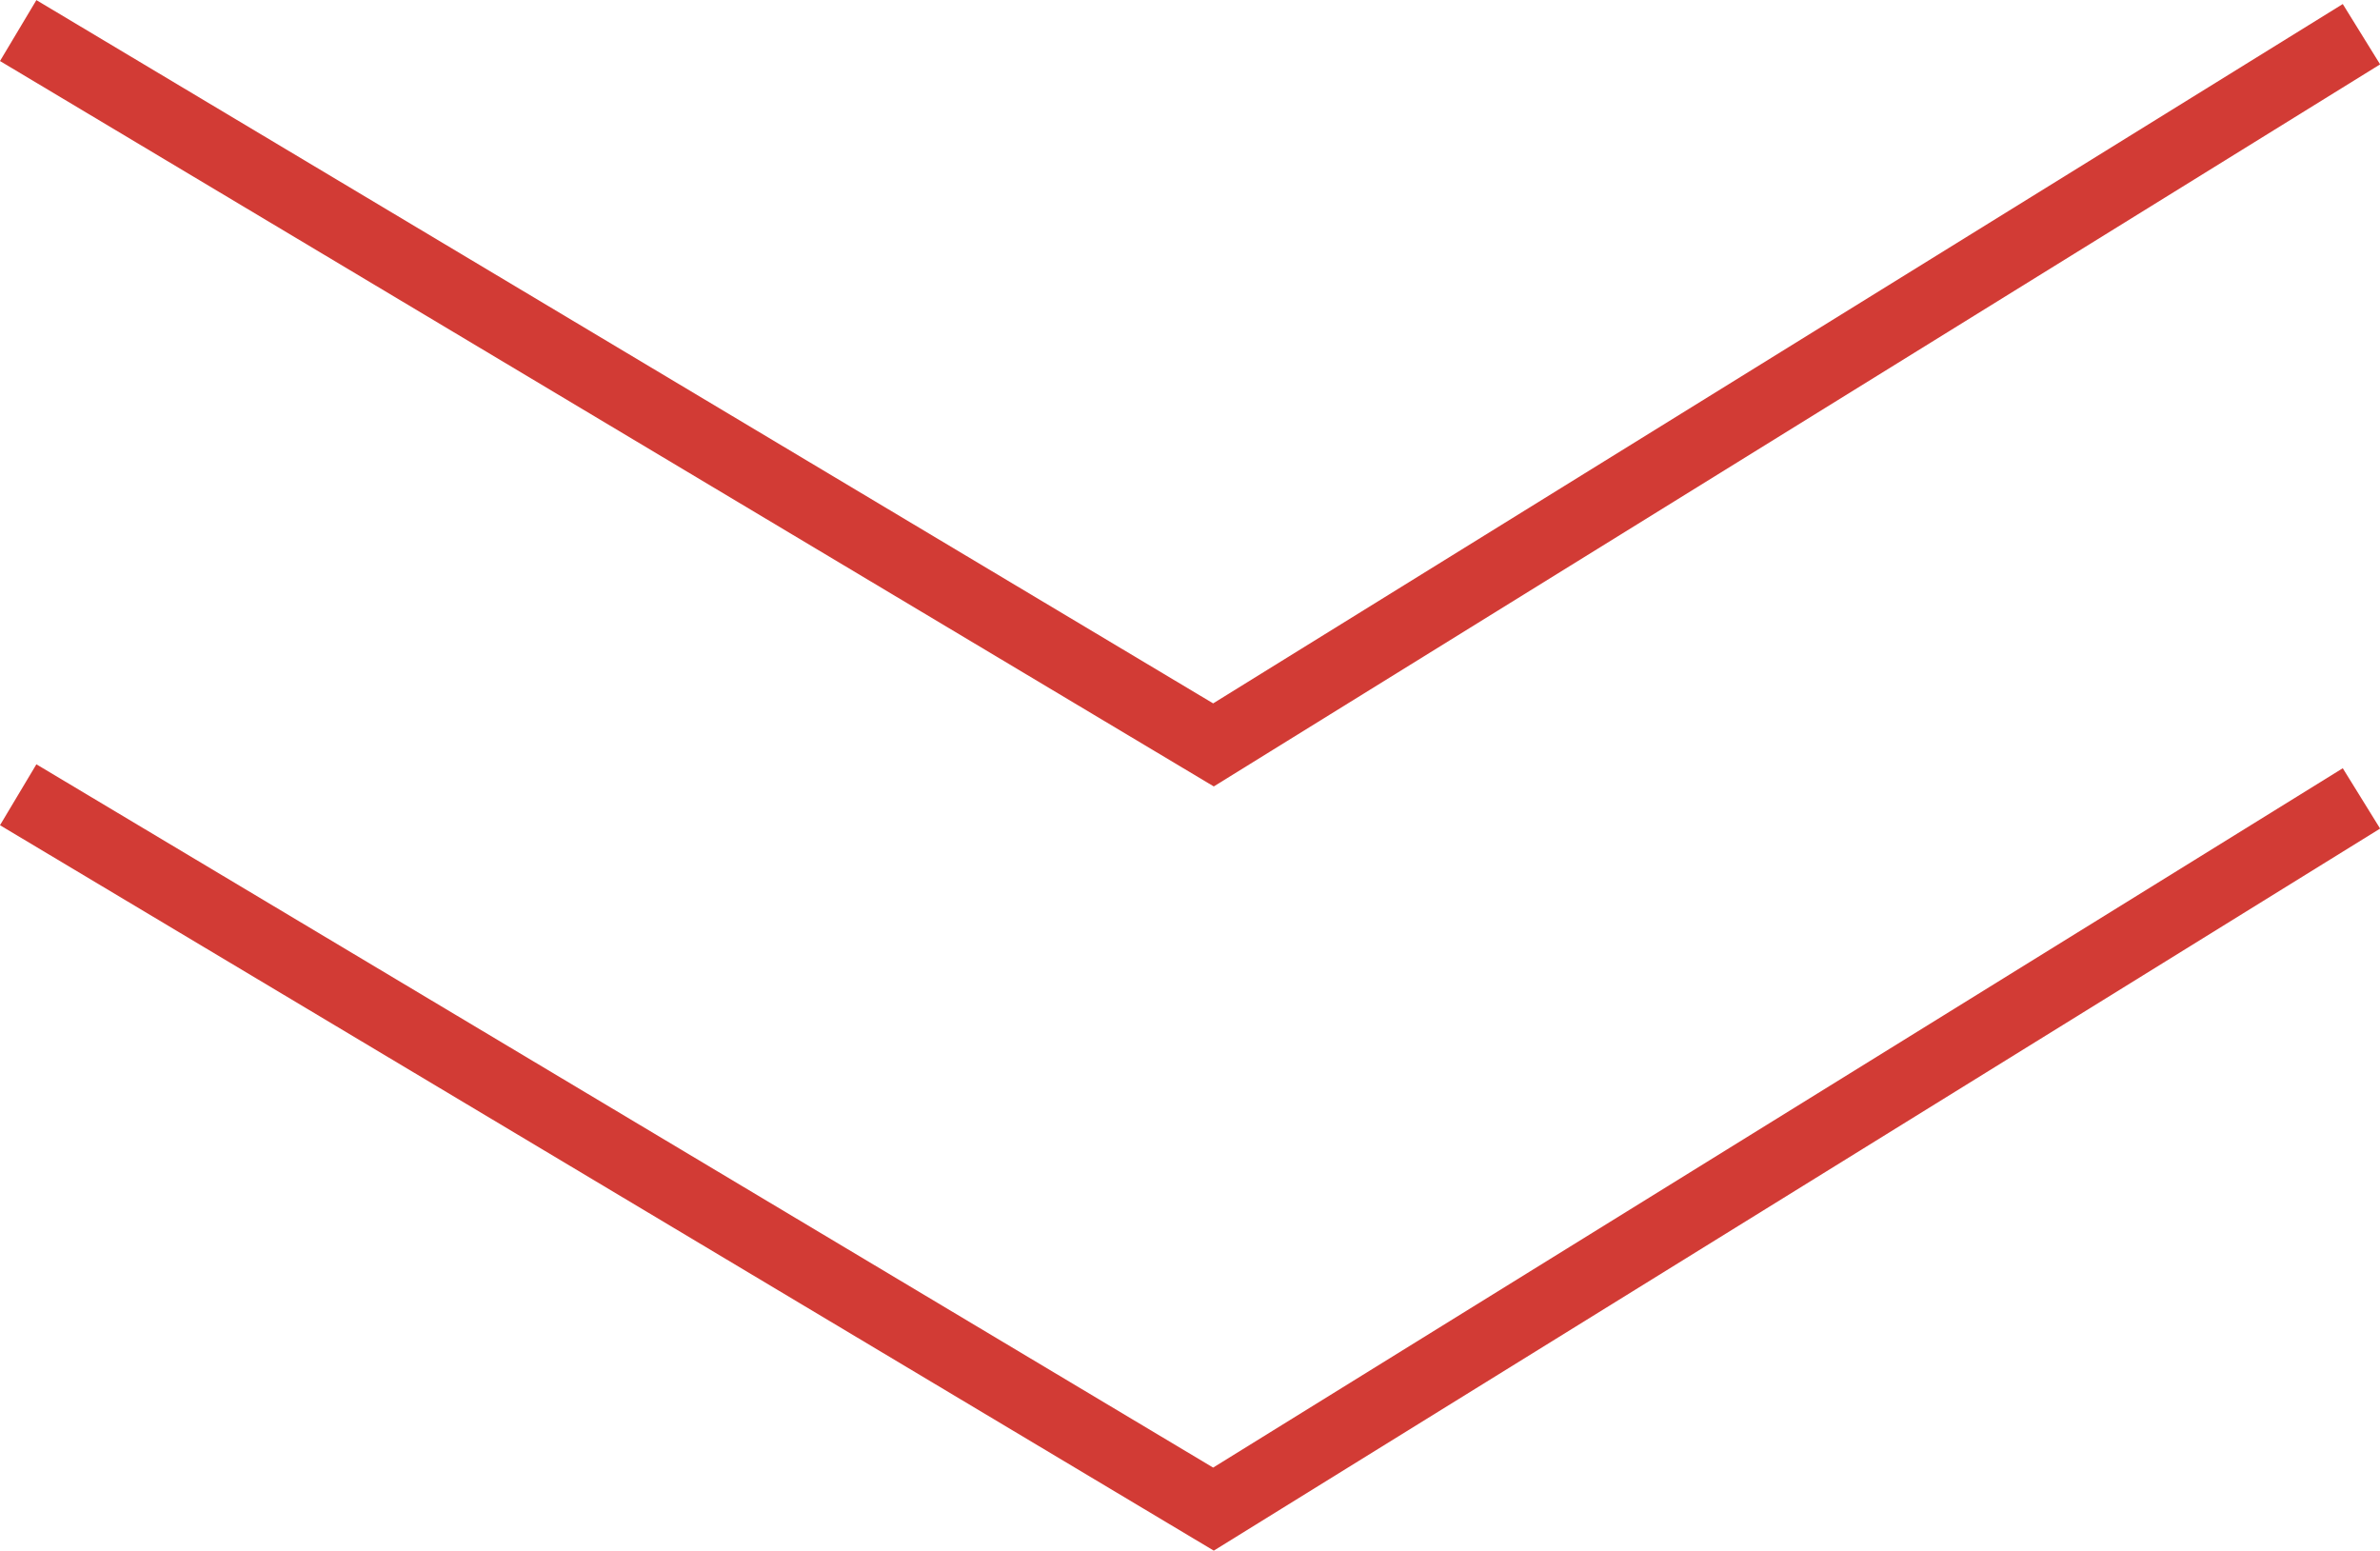<svg xmlns="http://www.w3.org/2000/svg" viewBox="0 0 65.41 42.61"><defs><style>.cls-1{fill:none;stroke:#d23b35;stroke-miterlimit:10;stroke-width:1.95px;}</style></defs><g id="Capa_2" data-name="Capa 2"><g id="Capa_1-2" data-name="Capa 1"><path class="cls-1" d="M64.9.94,33.35,20.47.5.84"/><path class="cls-1" d="M64.9,21.94,33.35,41.47.5,21.84"/></g></g></svg>